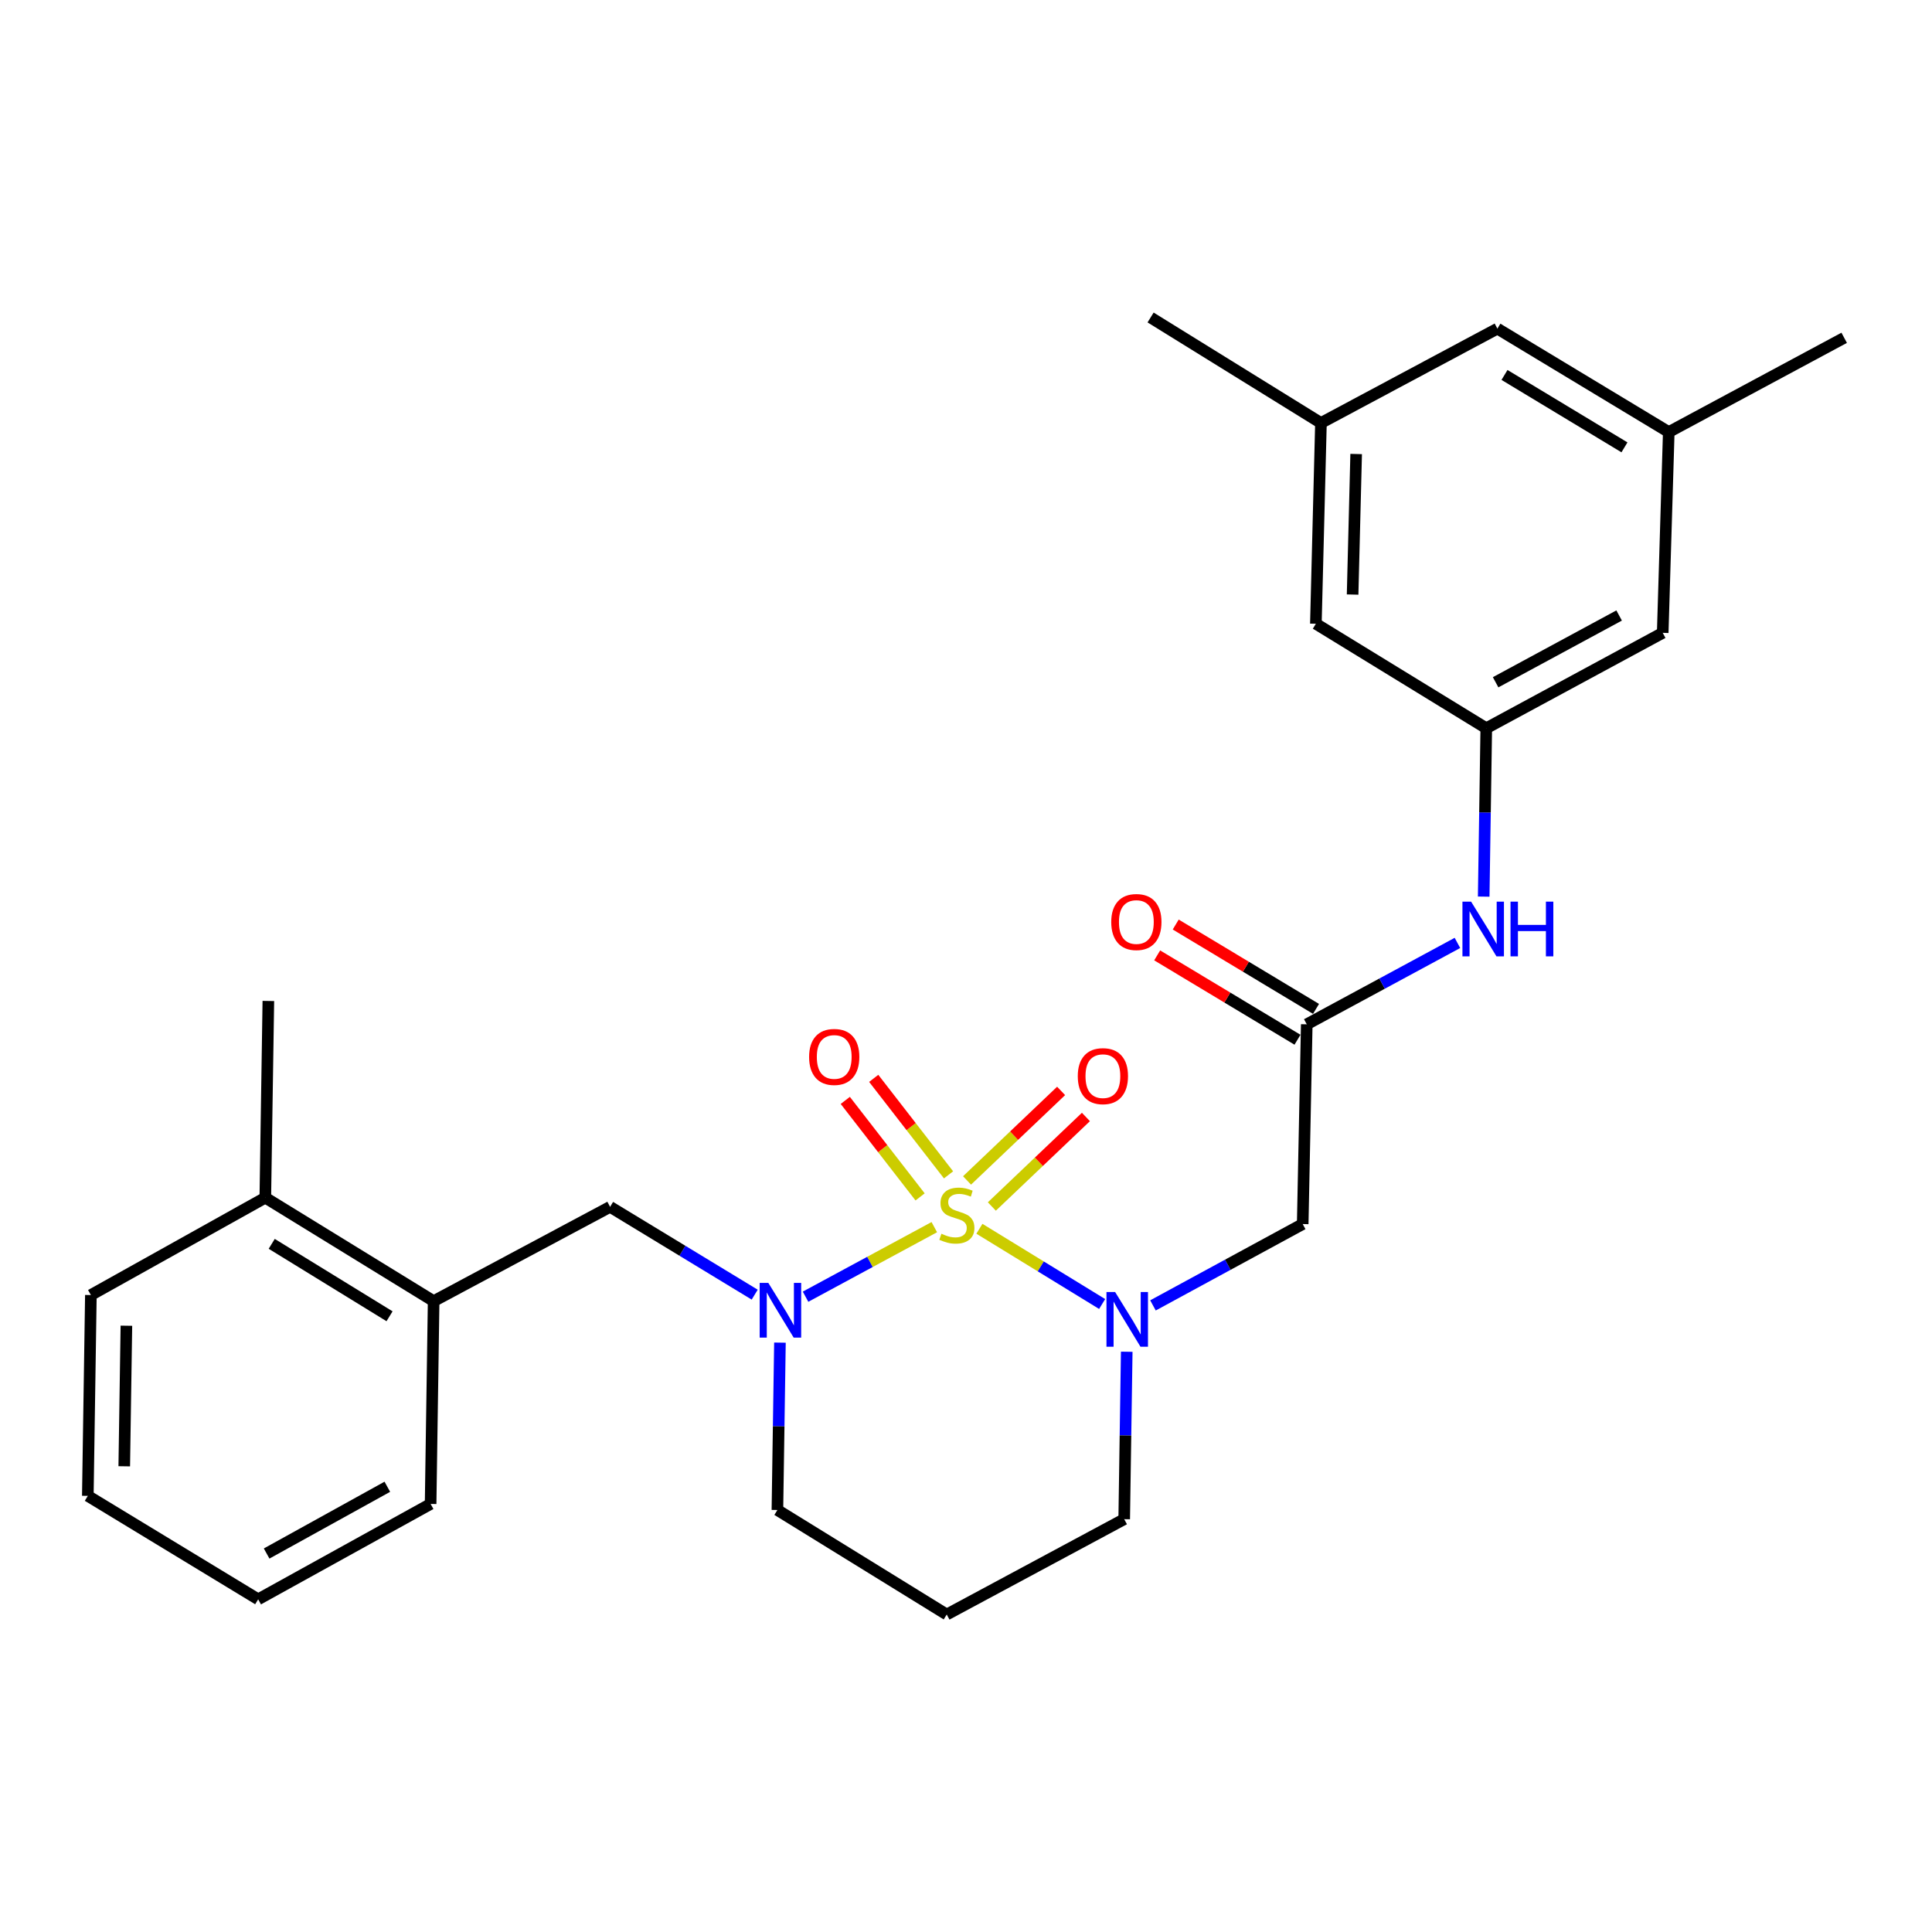 <?xml version='1.0' encoding='iso-8859-1'?>
<svg version='1.1' baseProfile='full'
              xmlns='http://www.w3.org/2000/svg'
                      xmlns:rdkit='http://www.rdkit.org/xml'
                      xmlns:xlink='http://www.w3.org/1999/xlink'
                  xml:space='preserve'
width='1000px' height='1000px' viewBox='0 0 1000 1000'>
<!-- END OF HEADER -->
<rect style='opacity:1.0;fill:#FFFFFF;stroke:none' width='1000' height='1000' x='0' y='0'> </rect>
<path class='bond-0' d='M 506.937,636.013 L 538.701,655.485' style='fill:none;fill-rule:evenodd;stroke:#CCCC00;stroke-width:6px;stroke-linecap:butt;stroke-linejoin:miter;stroke-opacity:1' />
<path class='bond-0' d='M 538.701,655.485 L 570.465,674.956' style='fill:none;fill-rule:evenodd;stroke:#0000FF;stroke-width:6px;stroke-linecap:butt;stroke-linejoin:miter;stroke-opacity:1' />
<path class='bond-1' d='M 483.596,635.169 L 450.274,653.171' style='fill:none;fill-rule:evenodd;stroke:#CCCC00;stroke-width:6px;stroke-linecap:butt;stroke-linejoin:miter;stroke-opacity:1' />
<path class='bond-1' d='M 450.274,653.171 L 416.952,671.172' style='fill:none;fill-rule:evenodd;stroke:#0000FF;stroke-width:6px;stroke-linecap:butt;stroke-linejoin:miter;stroke-opacity:1' />
<path class='bond-5' d='M 490.961,608.104 L 471.598,583.129' style='fill:none;fill-rule:evenodd;stroke:#CCCC00;stroke-width:6px;stroke-linecap:butt;stroke-linejoin:miter;stroke-opacity:1' />
<path class='bond-5' d='M 471.598,583.129 L 452.234,558.154' style='fill:none;fill-rule:evenodd;stroke:#FF0000;stroke-width:6px;stroke-linecap:butt;stroke-linejoin:miter;stroke-opacity:1' />
<path class='bond-5' d='M 476.242,619.516 L 456.879,594.541' style='fill:none;fill-rule:evenodd;stroke:#CCCC00;stroke-width:6px;stroke-linecap:butt;stroke-linejoin:miter;stroke-opacity:1' />
<path class='bond-5' d='M 456.879,594.541 L 437.515,569.566' style='fill:none;fill-rule:evenodd;stroke:#FF0000;stroke-width:6px;stroke-linecap:butt;stroke-linejoin:miter;stroke-opacity:1' />
<path class='bond-6' d='M 513.38,624.484 L 537.725,601.315' style='fill:none;fill-rule:evenodd;stroke:#CCCC00;stroke-width:6px;stroke-linecap:butt;stroke-linejoin:miter;stroke-opacity:1' />
<path class='bond-6' d='M 537.725,601.315 L 562.071,578.146' style='fill:none;fill-rule:evenodd;stroke:#FF0000;stroke-width:6px;stroke-linecap:butt;stroke-linejoin:miter;stroke-opacity:1' />
<path class='bond-6' d='M 500.54,610.993 L 524.886,587.823' style='fill:none;fill-rule:evenodd;stroke:#CCCC00;stroke-width:6px;stroke-linecap:butt;stroke-linejoin:miter;stroke-opacity:1' />
<path class='bond-6' d='M 524.886,587.823 L 549.232,564.654' style='fill:none;fill-rule:evenodd;stroke:#FF0000;stroke-width:6px;stroke-linecap:butt;stroke-linejoin:miter;stroke-opacity:1' />
<path class='bond-2' d='M 596.773,675.676 L 635.524,654.623' style='fill:none;fill-rule:evenodd;stroke:#0000FF;stroke-width:6px;stroke-linecap:butt;stroke-linejoin:miter;stroke-opacity:1' />
<path class='bond-2' d='M 635.524,654.623 L 674.275,633.57' style='fill:none;fill-rule:evenodd;stroke:#000000;stroke-width:6px;stroke-linecap:butt;stroke-linejoin:miter;stroke-opacity:1' />
<path class='bond-16' d='M 583.196,699.66 L 582.541,742.992' style='fill:none;fill-rule:evenodd;stroke:#0000FF;stroke-width:6px;stroke-linecap:butt;stroke-linejoin:miter;stroke-opacity:1' />
<path class='bond-16' d='M 582.541,742.992 L 581.886,786.323' style='fill:none;fill-rule:evenodd;stroke:#000000;stroke-width:6px;stroke-linecap:butt;stroke-linejoin:miter;stroke-opacity:1' />
<path class='bond-4' d='M 390.63,670.11 L 353.206,647.385' style='fill:none;fill-rule:evenodd;stroke:#0000FF;stroke-width:6px;stroke-linecap:butt;stroke-linejoin:miter;stroke-opacity:1' />
<path class='bond-4' d='M 353.206,647.385 L 315.781,624.661' style='fill:none;fill-rule:evenodd;stroke:#000000;stroke-width:6px;stroke-linecap:butt;stroke-linejoin:miter;stroke-opacity:1' />
<path class='bond-17' d='M 403.695,694.941 L 403.041,738.258' style='fill:none;fill-rule:evenodd;stroke:#0000FF;stroke-width:6px;stroke-linecap:butt;stroke-linejoin:miter;stroke-opacity:1' />
<path class='bond-17' d='M 403.041,738.258 L 402.386,781.574' style='fill:none;fill-rule:evenodd;stroke:#000000;stroke-width:6px;stroke-linecap:butt;stroke-linejoin:miter;stroke-opacity:1' />
<path class='bond-3' d='M 674.275,633.57 L 676.376,530.182' style='fill:none;fill-rule:evenodd;stroke:#000000;stroke-width:6px;stroke-linecap:butt;stroke-linejoin:miter;stroke-opacity:1' />
<path class='bond-7' d='M 676.376,530.182 L 715.37,509.117' style='fill:none;fill-rule:evenodd;stroke:#000000;stroke-width:6px;stroke-linecap:butt;stroke-linejoin:miter;stroke-opacity:1' />
<path class='bond-7' d='M 715.37,509.117 L 754.364,488.051' style='fill:none;fill-rule:evenodd;stroke:#0000FF;stroke-width:6px;stroke-linecap:butt;stroke-linejoin:miter;stroke-opacity:1' />
<path class='bond-10' d='M 681.174,522.201 L 644.861,500.369' style='fill:none;fill-rule:evenodd;stroke:#000000;stroke-width:6px;stroke-linecap:butt;stroke-linejoin:miter;stroke-opacity:1' />
<path class='bond-10' d='M 644.861,500.369 L 608.549,478.536' style='fill:none;fill-rule:evenodd;stroke:#FF0000;stroke-width:6px;stroke-linecap:butt;stroke-linejoin:miter;stroke-opacity:1' />
<path class='bond-10' d='M 671.577,538.163 L 635.265,516.33' style='fill:none;fill-rule:evenodd;stroke:#000000;stroke-width:6px;stroke-linecap:butt;stroke-linejoin:miter;stroke-opacity:1' />
<path class='bond-10' d='M 635.265,516.33 L 598.952,494.498' style='fill:none;fill-rule:evenodd;stroke:#FF0000;stroke-width:6px;stroke-linecap:butt;stroke-linejoin:miter;stroke-opacity:1' />
<path class='bond-9' d='M 315.781,624.661 L 224.448,673.468' style='fill:none;fill-rule:evenodd;stroke:#000000;stroke-width:6px;stroke-linecap:butt;stroke-linejoin:miter;stroke-opacity:1' />
<path class='bond-8' d='M 767.956,464.089 L 768.624,420.511' style='fill:none;fill-rule:evenodd;stroke:#0000FF;stroke-width:6px;stroke-linecap:butt;stroke-linejoin:miter;stroke-opacity:1' />
<path class='bond-8' d='M 768.624,420.511 L 769.292,376.932' style='fill:none;fill-rule:evenodd;stroke:#000000;stroke-width:6px;stroke-linecap:butt;stroke-linejoin:miter;stroke-opacity:1' />
<path class='bond-14' d='M 769.292,376.932 L 681.094,322.859' style='fill:none;fill-rule:evenodd;stroke:#000000;stroke-width:6px;stroke-linecap:butt;stroke-linejoin:miter;stroke-opacity:1' />
<path class='bond-15' d='M 769.292,376.932 L 860.615,327.556' style='fill:none;fill-rule:evenodd;stroke:#000000;stroke-width:6px;stroke-linecap:butt;stroke-linejoin:miter;stroke-opacity:1' />
<path class='bond-15' d='M 774.132,353.143 L 838.059,318.579' style='fill:none;fill-rule:evenodd;stroke:#000000;stroke-width:6px;stroke-linecap:butt;stroke-linejoin:miter;stroke-opacity:1' />
<path class='bond-11' d='M 224.448,673.468 L 137.326,619.912' style='fill:none;fill-rule:evenodd;stroke:#000000;stroke-width:6px;stroke-linecap:butt;stroke-linejoin:miter;stroke-opacity:1' />
<path class='bond-11' d='M 201.626,681.301 L 140.641,643.812' style='fill:none;fill-rule:evenodd;stroke:#000000;stroke-width:6px;stroke-linecap:butt;stroke-linejoin:miter;stroke-opacity:1' />
<path class='bond-20' d='M 224.448,673.468 L 222.886,778.439' style='fill:none;fill-rule:evenodd;stroke:#000000;stroke-width:6px;stroke-linecap:butt;stroke-linejoin:miter;stroke-opacity:1' />
<path class='bond-21' d='M 137.326,619.912 L 138.899,518.097' style='fill:none;fill-rule:evenodd;stroke:#000000;stroke-width:6px;stroke-linecap:butt;stroke-linejoin:miter;stroke-opacity:1' />
<path class='bond-22' d='M 137.326,619.912 L 47.038,670.312' style='fill:none;fill-rule:evenodd;stroke:#000000;stroke-width:6px;stroke-linecap:butt;stroke-linejoin:miter;stroke-opacity:1' />
<path class='bond-12' d='M 683.722,218.933 L 681.094,322.859' style='fill:none;fill-rule:evenodd;stroke:#000000;stroke-width:6px;stroke-linecap:butt;stroke-linejoin:miter;stroke-opacity:1' />
<path class='bond-12' d='M 701.947,234.993 L 700.107,307.741' style='fill:none;fill-rule:evenodd;stroke:#000000;stroke-width:6px;stroke-linecap:butt;stroke-linejoin:miter;stroke-opacity:1' />
<path class='bond-24' d='M 683.722,218.933 L 595.545,164.332' style='fill:none;fill-rule:evenodd;stroke:#000000;stroke-width:6px;stroke-linecap:butt;stroke-linejoin:miter;stroke-opacity:1' />
<path class='bond-29' d='M 683.722,218.933 L 775.045,170.095' style='fill:none;fill-rule:evenodd;stroke:#000000;stroke-width:6px;stroke-linecap:butt;stroke-linejoin:miter;stroke-opacity:1' />
<path class='bond-13' d='M 863.75,223.631 L 860.615,327.556' style='fill:none;fill-rule:evenodd;stroke:#000000;stroke-width:6px;stroke-linecap:butt;stroke-linejoin:miter;stroke-opacity:1' />
<path class='bond-18' d='M 863.75,223.631 L 775.045,170.095' style='fill:none;fill-rule:evenodd;stroke:#000000;stroke-width:6px;stroke-linecap:butt;stroke-linejoin:miter;stroke-opacity:1' />
<path class='bond-18' d='M 840.821,231.546 L 778.727,194.071' style='fill:none;fill-rule:evenodd;stroke:#000000;stroke-width:6px;stroke-linecap:butt;stroke-linejoin:miter;stroke-opacity:1' />
<path class='bond-23' d='M 863.75,223.631 L 954.545,174.844' style='fill:none;fill-rule:evenodd;stroke:#000000;stroke-width:6px;stroke-linecap:butt;stroke-linejoin:miter;stroke-opacity:1' />
<path class='bond-27' d='M 581.886,786.323 L 490.025,835.668' style='fill:none;fill-rule:evenodd;stroke:#000000;stroke-width:6px;stroke-linecap:butt;stroke-linejoin:miter;stroke-opacity:1' />
<path class='bond-19' d='M 402.386,781.574 L 490.025,835.668' style='fill:none;fill-rule:evenodd;stroke:#000000;stroke-width:6px;stroke-linecap:butt;stroke-linejoin:miter;stroke-opacity:1' />
<path class='bond-25' d='M 222.886,778.439 L 133.632,827.805' style='fill:none;fill-rule:evenodd;stroke:#000000;stroke-width:6px;stroke-linecap:butt;stroke-linejoin:miter;stroke-opacity:1' />
<path class='bond-25' d='M 200.483,769.546 L 138.006,804.102' style='fill:none;fill-rule:evenodd;stroke:#000000;stroke-width:6px;stroke-linecap:butt;stroke-linejoin:miter;stroke-opacity:1' />
<path class='bond-28' d='M 47.038,670.312 L 45.455,774.259' style='fill:none;fill-rule:evenodd;stroke:#000000;stroke-width:6px;stroke-linecap:butt;stroke-linejoin:miter;stroke-opacity:1' />
<path class='bond-28' d='M 65.423,686.188 L 64.314,758.95' style='fill:none;fill-rule:evenodd;stroke:#000000;stroke-width:6px;stroke-linecap:butt;stroke-linejoin:miter;stroke-opacity:1' />
<path class='bond-26' d='M 133.632,827.805 L 45.455,774.259' style='fill:none;fill-rule:evenodd;stroke:#000000;stroke-width:6px;stroke-linecap:butt;stroke-linejoin:miter;stroke-opacity:1' />
<path  class='atom-0' d='M 487.271 638.582
Q 487.591 638.702, 488.911 639.262
Q 490.231 639.822, 491.671 640.182
Q 493.151 640.502, 494.591 640.502
Q 497.271 640.502, 498.831 639.222
Q 500.391 637.902, 500.391 635.622
Q 500.391 634.062, 499.591 633.102
Q 498.831 632.142, 497.631 631.622
Q 496.431 631.102, 494.431 630.502
Q 491.911 629.742, 490.391 629.022
Q 488.911 628.302, 487.831 626.782
Q 486.791 625.262, 486.791 622.702
Q 486.791 619.142, 489.191 616.942
Q 491.631 614.742, 496.431 614.742
Q 499.711 614.742, 503.431 616.302
L 502.511 619.382
Q 499.111 617.982, 496.551 617.982
Q 493.791 617.982, 492.271 619.142
Q 490.751 620.262, 490.791 622.222
Q 490.791 623.742, 491.551 624.662
Q 492.351 625.582, 493.471 626.102
Q 494.631 626.622, 496.551 627.222
Q 499.111 628.022, 500.631 628.822
Q 502.151 629.622, 503.231 631.262
Q 504.351 632.862, 504.351 635.622
Q 504.351 639.542, 501.711 641.662
Q 499.111 643.742, 494.751 643.742
Q 492.231 643.742, 490.311 643.182
Q 488.431 642.662, 486.191 641.742
L 487.271 638.582
' fill='#CCCC00'/>
<path  class='atom-1' d='M 577.189 668.755
L 586.469 683.755
Q 587.389 685.235, 588.869 687.915
Q 590.349 690.595, 590.429 690.755
L 590.429 668.755
L 594.189 668.755
L 594.189 697.075
L 590.309 697.075
L 580.349 680.675
Q 579.189 678.755, 577.949 676.555
Q 576.749 674.355, 576.389 673.675
L 576.389 697.075
L 572.709 697.075
L 572.709 668.755
L 577.189 668.755
' fill='#0000FF'/>
<path  class='atom-2' d='M 397.688 664.037
L 406.968 679.037
Q 407.888 680.517, 409.368 683.197
Q 410.848 685.877, 410.928 686.037
L 410.928 664.037
L 414.688 664.037
L 414.688 692.357
L 410.808 692.357
L 400.848 675.957
Q 399.688 674.037, 398.448 671.837
Q 397.248 669.637, 396.888 668.957
L 396.888 692.357
L 393.208 692.357
L 393.208 664.037
L 397.688 664.037
' fill='#0000FF'/>
<path  class='atom-6' d='M 418.792 547.066
Q 418.792 540.266, 422.152 536.466
Q 425.512 532.666, 431.792 532.666
Q 438.072 532.666, 441.432 536.466
Q 444.792 540.266, 444.792 547.066
Q 444.792 553.946, 441.392 557.866
Q 437.992 561.746, 431.792 561.746
Q 425.552 561.746, 422.152 557.866
Q 418.792 553.986, 418.792 547.066
M 431.792 558.546
Q 436.112 558.546, 438.432 555.666
Q 440.792 552.746, 440.792 547.066
Q 440.792 541.506, 438.432 538.706
Q 436.112 535.866, 431.792 535.866
Q 427.472 535.866, 425.112 538.666
Q 422.792 541.466, 422.792 547.066
Q 422.792 552.786, 425.112 555.666
Q 427.472 558.546, 431.792 558.546
' fill='#FF0000'/>
<path  class='atom-7' d='M 557.857 557.009
Q 557.857 550.209, 561.217 546.409
Q 564.577 542.609, 570.857 542.609
Q 577.137 542.609, 580.497 546.409
Q 583.857 550.209, 583.857 557.009
Q 583.857 563.889, 580.457 567.809
Q 577.057 571.689, 570.857 571.689
Q 564.617 571.689, 561.217 567.809
Q 557.857 563.929, 557.857 557.009
M 570.857 568.489
Q 575.177 568.489, 577.497 565.609
Q 579.857 562.689, 579.857 557.009
Q 579.857 551.449, 577.497 548.649
Q 575.177 545.809, 570.857 545.809
Q 566.537 545.809, 564.177 548.609
Q 561.857 551.409, 561.857 557.009
Q 561.857 562.729, 564.177 565.609
Q 566.537 568.489, 570.857 568.489
' fill='#FF0000'/>
<path  class='atom-8' d='M 761.439 466.688
L 770.719 481.688
Q 771.639 483.168, 773.119 485.848
Q 774.599 488.528, 774.679 488.688
L 774.679 466.688
L 778.439 466.688
L 778.439 495.008
L 774.559 495.008
L 764.599 478.608
Q 763.439 476.688, 762.199 474.488
Q 760.999 472.288, 760.639 471.608
L 760.639 495.008
L 756.959 495.008
L 756.959 466.688
L 761.439 466.688
' fill='#0000FF'/>
<path  class='atom-8' d='M 781.839 466.688
L 785.679 466.688
L 785.679 478.728
L 800.159 478.728
L 800.159 466.688
L 803.999 466.688
L 803.999 495.008
L 800.159 495.008
L 800.159 481.928
L 785.679 481.928
L 785.679 495.008
L 781.839 495.008
L 781.839 466.688
' fill='#0000FF'/>
<path  class='atom-11' d='M 575.177 477.234
Q 575.177 470.434, 578.537 466.634
Q 581.897 462.834, 588.177 462.834
Q 594.457 462.834, 597.817 466.634
Q 601.177 470.434, 601.177 477.234
Q 601.177 484.114, 597.777 488.034
Q 594.377 491.914, 588.177 491.914
Q 581.937 491.914, 578.537 488.034
Q 575.177 484.154, 575.177 477.234
M 588.177 488.714
Q 592.497 488.714, 594.817 485.834
Q 597.177 482.914, 597.177 477.234
Q 597.177 471.674, 594.817 468.874
Q 592.497 466.034, 588.177 466.034
Q 583.857 466.034, 581.497 468.834
Q 579.177 471.634, 579.177 477.234
Q 579.177 482.954, 581.497 485.834
Q 583.857 488.714, 588.177 488.714
' fill='#FF0000'/>
</svg>
